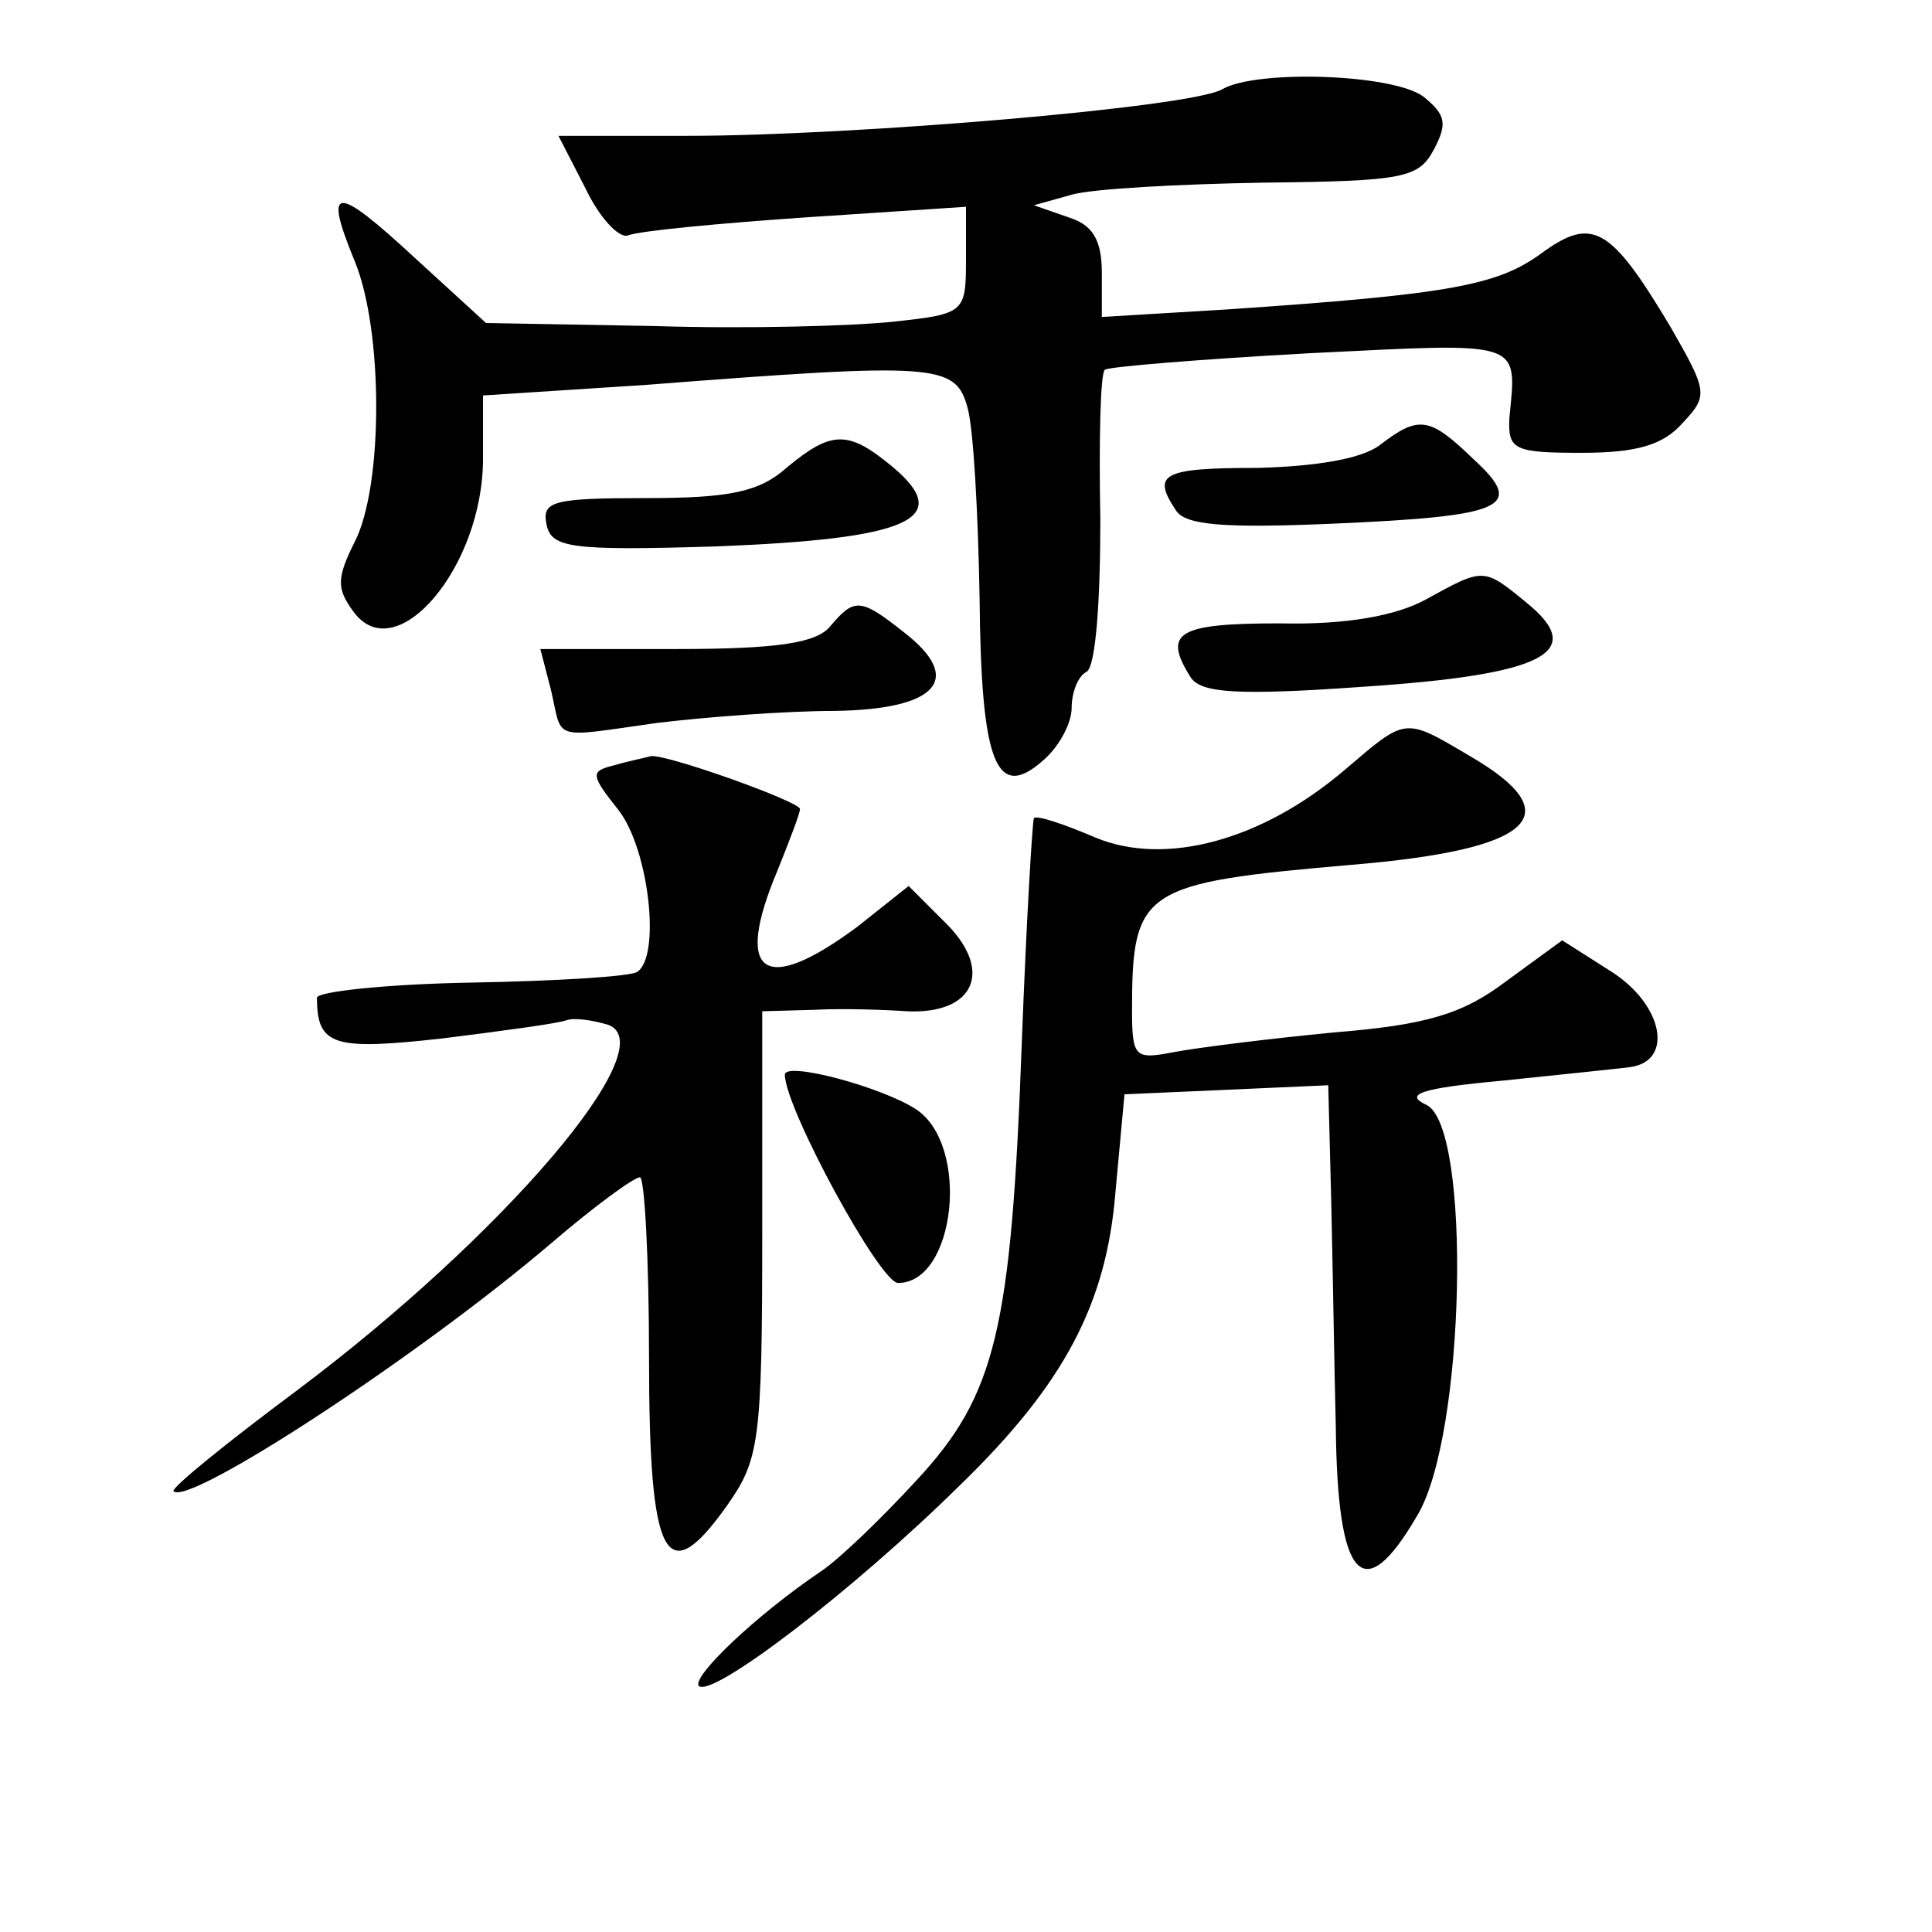 <?xml version="1.0" standalone="no"?>
<!DOCTYPE svg PUBLIC "-//W3C//DTD SVG 20010904//EN"
 "http://www.w3.org/TR/2001/REC-SVG-20010904/DTD/svg10.dtd">
<svg version="1.0" xmlns="http://www.w3.org/2000/svg"
 width="128pt" height="128pt" viewBox="0 0 128 128"
 preserveAspectRatio="xMidYMid meet">
<g transform="translate(0,128) scale(0.1,-0.1)"
fill="#0" stroke="none">
<path d="M810 1221 c-19 -12 -245 -31 -355 -31 l-85 0 18 -35 c9 -19 22 -33 28
-31 7 3 60 8 118 12 l106 7 0 -35 c0 -35 -1 -36 -47 -41 -27 -3 -98 -5 -160 -3
l-111 2 -47 43 c-53 49 -61 49 -40 -2 19 -46 19 -149 0 -186 -12 -24 -12 -31 -1
-46 28 -39 86 29 86 101 l0 42 108 7 c193 15 205 14 213 -15 4 -14 7 -70 8 -126
1 -110 11 -136 43 -107 10 9 18 24 18 34 0 10 4 21 10 24 6 4 9 47 9 101 -1 52
0 97 3 99 2 2 63 7 136 11 142 7 137 9 132 -43 -1 -21 3 -23 48 -23 36 0 54 5 67
20 17 18 16 21 -8 63 -40 67 -52 74 -86 49 -29 -21 -60 -27 -208 -37 l-83 -5 0
29 c0 22 -6 32 -22 37 l-23 8 25 7 c14 4 71 7 127 8 93 1 103 3 113 22 9 17 8 23
-7 35 -20 15 -110 18 -133 5z M914 985 c-12 -9 -42 -14 -81 -15 -63 0 -70 -4 -54
-28 6 -10 32 -12 103 -9 116 5 129 11 94 43 -29 28 -36 29 -62 9z M521 970 c-18
-16 -38 -20 -93 -20 -61 0 -69 -2 -66 -17 3 -16 15 -18 113 -15 127 5 158 18 116
53 -29 24 -40 24 -70 -1z M945 883 c-20 -11 -53 -17 -97 -16 -68 0 -78 -6 -59 -36
7 -10 30 -12 114 -6 121 8 149 23 108 56 -28 23 -28 23 -66 2z M550 865 c-9 -11
-35 -15 -102 -15 l-90 0 7 -27 c8 -34 -1 -32 70 -22 33 4 86 8 118 8 68 1 86 21
46 52 -29 23 -33 23 -49 4z M891 770 c-55 -47 -119 -64 -165 -45 -21 9 -39 15 -41
13 -1 -2 -5 -68 -8 -148 -7 -191 -17 -234 -70 -291 -23 -25 -51 -52 -63 -60 -43
-29 -86 -70 -81 -76 9 -8 102 63 173 133 69 67 97 120 103 194 l6 65 68 3 67 3
2 -78 c1 -43 2 -109 3 -148 1 -102 18 -121 54 -59 32 53 36 258 6 272 -15 7 -4
11 50 16 39 4 77 8 85 9 29 4 22 41 -12 63 l-33 21 -37 -27 c-29 -22 -53 -29 -114
-34 -42 -4 -90 -10 -106 -13 -26 -5 -28 -4 -28 28 0 80 7 84 145 96 121 10 146
33 79 72 -44 26 -42 26 -83 -9z M407 773 c-16 -4 -16 -6 3 -30 20 -26 28 -97 12
-107 -5 -3 -54 -6 -110 -7 -56 -1 -102 -6 -102 -10 0 -32 11 -35 83 -27 40 5 77
10 82 12 6 2 18 0 28 -3 38 -14 -70 -140 -206 -242 -47 -35 -84 -65 -82 -67 10
-10 162 89 251 165 28 24 54 43 58 43 3 0 6 -54 6 -119 0 -135 11 -156 52 -98 21
30 23 42 23 180 l0 147 35 1 c19 1 47 0 61 -1 44 -2 57 26 27 57 l-26 26 -34 -27
c-62 -46 -82 -32 -53 37 8 20 15 38 15 41 0 5 -90 37 -99 35 -3 -1 -14 -3 -24 -6z
M520 568 c0 -22 63 -138 75 -138 38 0 48 91 12 115 -23 15 -87 32 -87 23z"/>
</g>
</svg>
